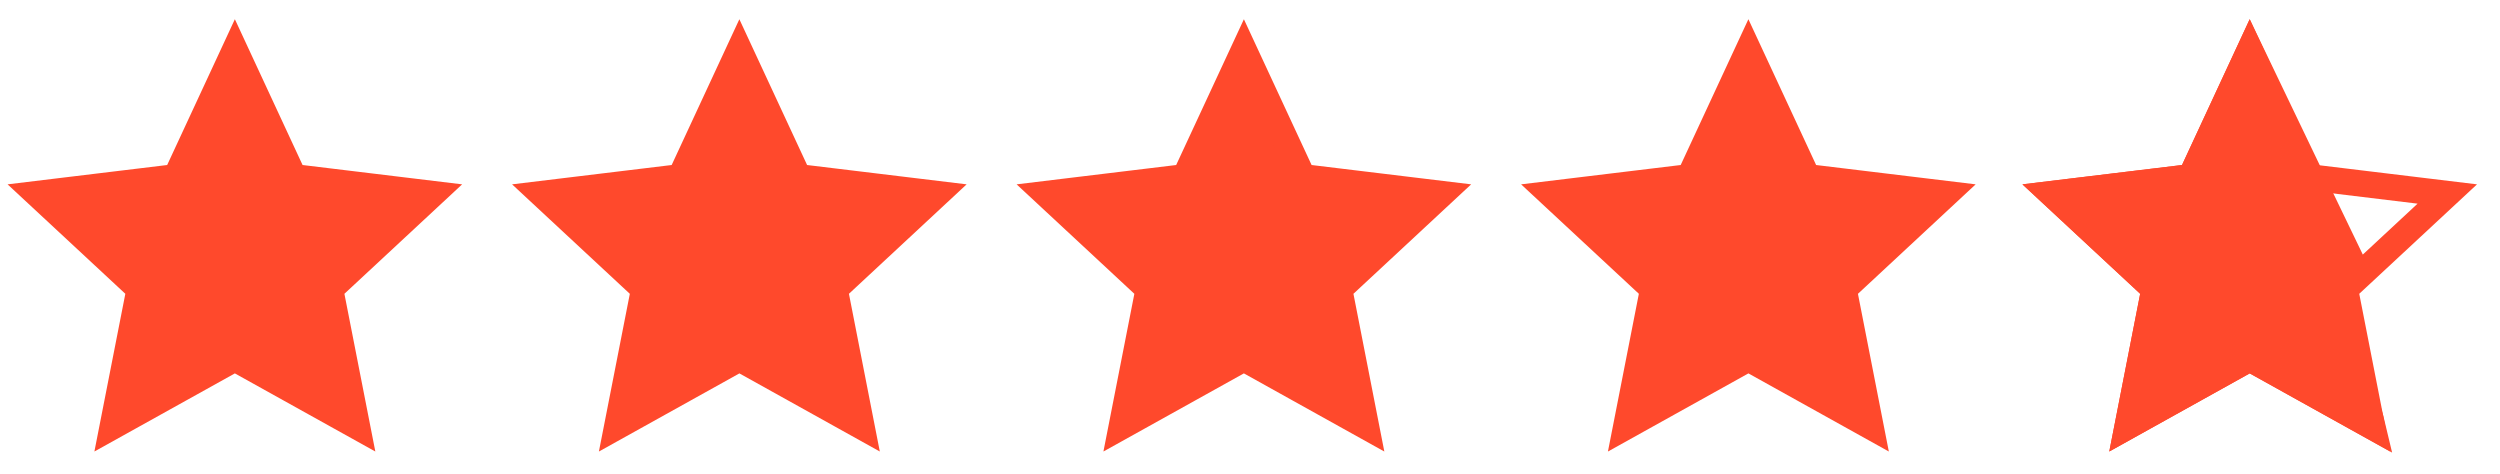 <svg width="95" height="18" viewBox="0 0 95 18" fill="none" xmlns="http://www.w3.org/2000/svg">
<path d="M87.608 6.481L87.726 6.733L88.002 6.767L92.997 7.372L89.311 10.798L89.108 10.987L89.161 11.261L90.129 16.198L85.732 13.752L85.489 13.616L85.246 13.752L80.85 16.197L81.817 11.261L81.87 10.987L81.667 10.798L77.981 7.372L82.977 6.767L83.253 6.733L83.37 6.481L85.489 1.917L87.608 6.481Z" stroke="#FF492C"/>
<path d="M88.049 7.222L88.05 7.223L89.344 9.907L88.637 10.657L88.477 10.826L88.503 11.058C88.674 12.534 89.076 13.432 89.457 14.283C89.723 14.878 89.976 15.45 90.155 16.212L85.732 13.752L85.489 13.616L85.246 13.752L80.85 16.197L81.817 11.261L81.87 10.987L81.667 10.798L77.981 7.372L82.977 6.767L83.253 6.733L83.37 6.481L85.496 1.901L88.049 7.222Z" fill="#FF492C" stroke="#FF492C"/>
<path d="M11.044 6.481L11.161 6.733L11.438 6.767L16.432 7.372L12.747 10.798L12.544 10.987L12.597 11.261L13.565 16.198L9.168 13.752L8.925 13.616L8.682 13.752L4.285 16.197L5.253 11.261L5.306 10.987L5.103 10.798L1.417 7.372L6.412 6.767L6.688 6.733L6.806 6.481L8.925 1.917L11.044 6.481ZM30.216 6.481L30.333 6.733L30.609 6.767L35.603 7.372L31.919 10.798L31.715 10.987L31.769 11.261L32.735 16.197L28.34 13.752L28.097 13.616L27.854 13.752L23.456 16.198L24.424 11.261L24.477 10.987L24.273 10.798L20.588 7.372L25.584 6.767L25.859 6.733L25.977 6.481L28.096 1.918L30.216 6.481ZM49.387 6.481L49.504 6.733L49.78 6.767L54.775 7.372L51.09 10.798L50.887 10.987L50.94 11.261L51.907 16.198L47.511 13.752L47.268 13.616L47.024 13.752L42.628 16.197L43.596 11.261L43.649 10.987L43.445 10.798L39.76 7.372L44.755 6.767L45.031 6.733L45.148 6.481L47.268 1.918L49.387 6.481ZM68.559 6.481L68.676 6.733L68.952 6.767L73.946 7.372L70.262 10.798L70.058 10.987L70.111 11.261L71.078 16.197L66.683 13.752L66.439 13.616L66.196 13.752L61.799 16.198L62.767 11.261L62.82 10.987L62.617 10.798L58.931 7.372L63.927 6.767L64.203 6.733L64.32 6.481L66.439 1.917L68.559 6.481Z" fill="#FF492C" stroke="#FF492C"/>
</svg>
